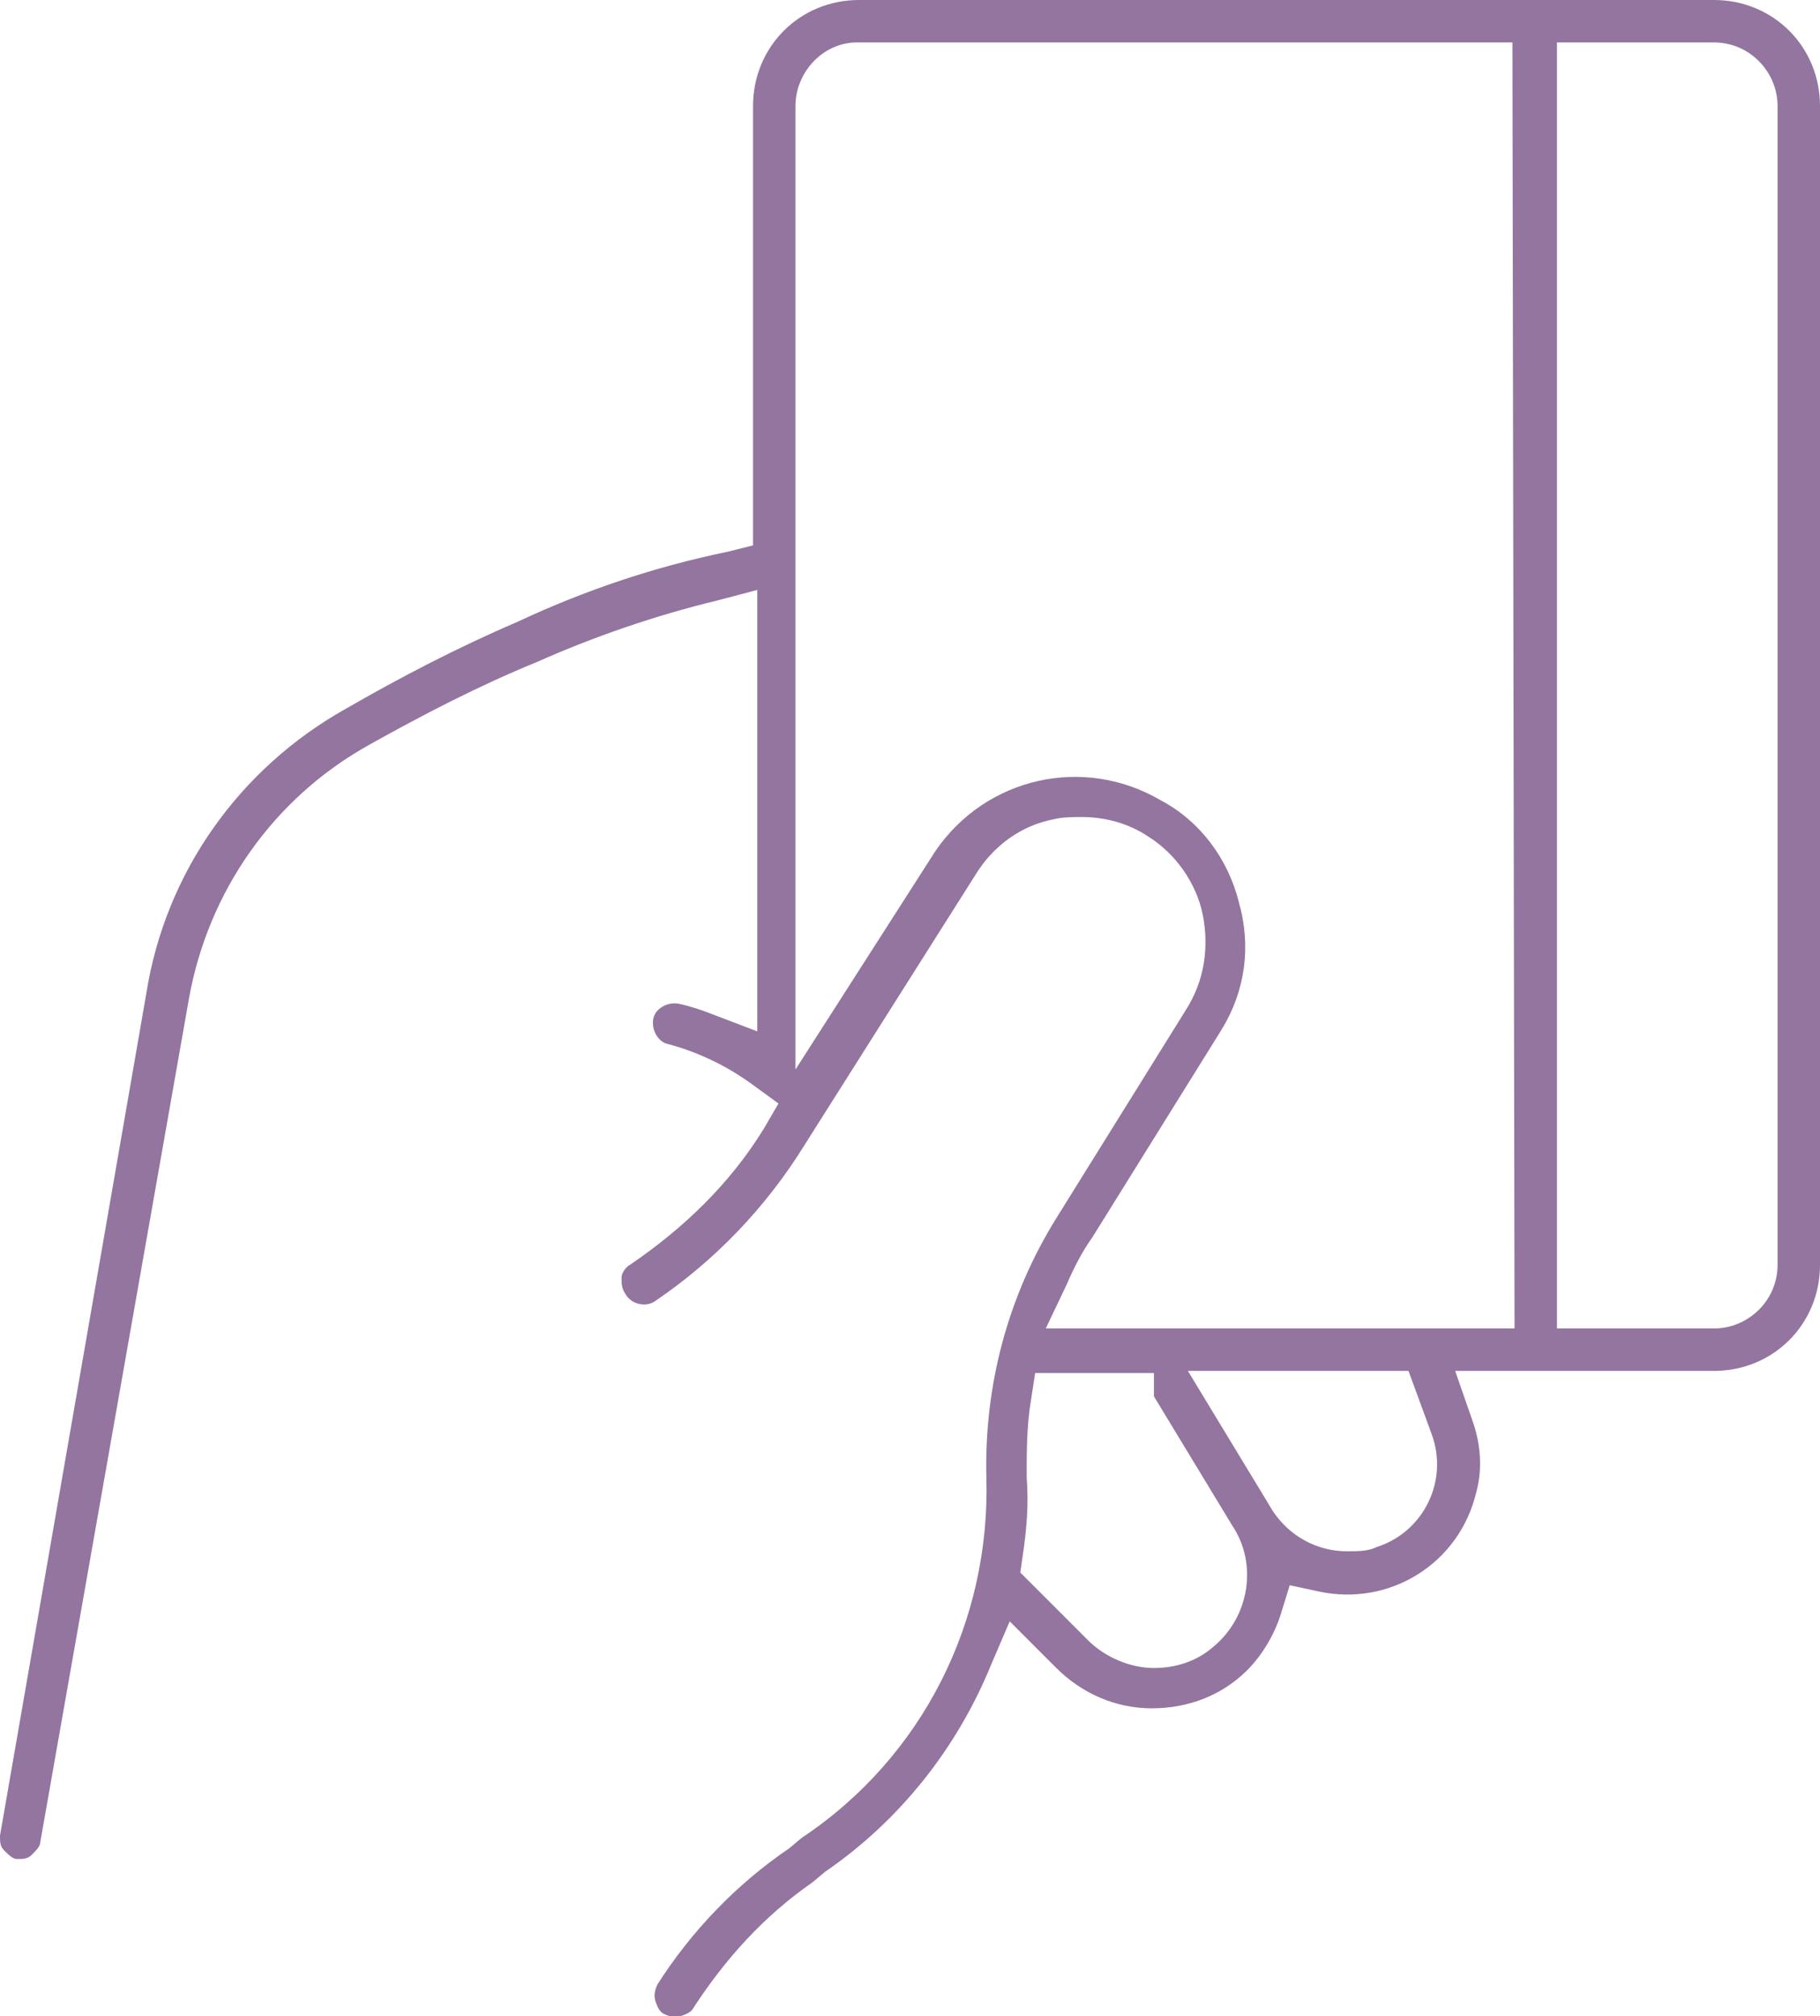 <?xml version="1.0" encoding="utf-8"?>
<!-- Generator: Adobe Illustrator 21.1.0, SVG Export Plug-In . SVG Version: 6.00 Build 0)  -->
<svg version="1.1" id="圖層_1" xmlns="http://www.w3.org/2000/svg" xmlns:xlink="http://www.w3.org/1999/xlink" x="0px" y="0px"
	 viewBox="0 0 85.8 95" style="enable-background:new 0 0 85.8 95;" xml:space="preserve">
<style type="text/css">
	.st0{fill:none;}
	.st1{fill:#9375A0;}
</style>
<path class="st0" d="M52,67.6h-0.6c0,0.6-0.1,1.2,0,1.8c0,1.2,0,2.4-0.2,3.6l2.1,2.2c0.5,0.5,1.3,0.6,1.9,0.1l0,0
	c0.6-0.4,0.7-1.2,0.3-1.8L52,67.6z"/>
<path class="st1" d="M80.8,0H40.5c-2.8,0-5,2.2-5,5v20.7L34.3,26c-3.4,0.7-6.7,1.8-9.9,3.3c-2.8,1.2-5.5,2.6-8.1,4.1
	c-5,2.8-8.5,7.7-9.4,13.4L0,86.5c0,0.3,0,0.5,0.2,0.7s0.4,0.4,0.6,0.4c0.3,0,0.5,0,0.7-0.2s0.4-0.4,0.4-0.6l7-39.7
	c0.9-5.1,4-9.5,8.5-12c2.5-1.4,5.2-2.8,7.9-3.9c2.7-1.2,5.6-2.2,8.5-2.9l1.9-0.5v20.8l-2.1-0.8c-0.5-0.2-1.1-0.4-1.6-0.5
	c-0.5-0.1-1.1,0.2-1.2,0.7c-0.1,0.5,0.2,1.1,0.7,1.2c1.5,0.4,2.9,1.1,4.1,2l1.1,0.8L36,53.2c-1.6,2.6-3.8,4.7-6.3,6.4
	c-0.2,0.1-0.4,0.4-0.4,0.6c0,0.3,0,0.5,0.2,0.8c0.3,0.5,1,0.6,1.4,0.3c2.8-1.9,5.2-4.4,7-7.3L46,41.2c0.8-1.3,2.1-2.3,3.7-2.6
	c0.4-0.1,0.9-0.1,1.3-0.1c1.1,0,2.2,0.3,3.1,0.9c1.3,0.8,2.3,2.2,2.6,3.7c0.3,1.5,0.1,3.1-0.8,4.5l-6.1,9.8
	c-2.3,3.7-3.4,7.9-3.3,12.2c0.2,6.8-3,13.2-8.7,17l-0.6,0.5c-2.5,1.7-4.6,3.9-6.2,6.4c-0.1,0.2-0.2,0.5-0.1,0.8
	c0.1,0.3,0.2,0.5,0.4,0.6s0.5,0.2,0.8,0.1c0.3-0.1,0.5-0.2,0.6-0.4c1.5-2.3,3.3-4.3,5.6-5.9l0.6-0.5c3.5-2.4,6.2-5.8,7.8-9.7
	l0.9-2.1l2.2,2.2c1.2,1.2,2.8,1.9,4.5,1.9s3.3-0.6,4.5-1.8c0.7-0.7,1.3-1.7,1.6-2.7l0.4-1.3l1.4,0.3c3.3,0.7,6.6-1.3,7.4-4.7
	c0.3-1.1,0.2-2.3-0.2-3.4l-0.8-2.3h12.2c2.8,0,5-2.2,5-5V5C85.8,2.2,83.6,0,80.8,0z M57.2,77.6c-0.8,0.7-1.8,1-2.8,1
	c-1.1,0-2.3-0.5-3.1-1.3l-3.2-3.2l0.1-0.7c0.2-1.3,0.3-2.5,0.2-3.8c0-1.2,0-2.4,0.2-3.6l0.2-1.3h5.6v1.1l3.7,6.1
	C59.3,73.7,58.9,76.2,57.2,77.6z M64.9,72.9c-0.4,0.2-0.9,0.2-1.4,0.2c-1.4,0-2.7-0.7-3.5-1.9l-0.3-0.5L56,64.6h10.4l1.1,3
	C68.3,69.8,67.1,72.2,64.9,72.9z M71.4,62.6H49.3l1-2.1c0.3-0.7,0.7-1.5,1.2-2.2l6.1-9.8c1.1-1.8,1.4-3.9,0.8-6
	c-0.5-2-1.8-3.8-3.7-4.8c-3.6-2.1-8.2-1.1-10.6,2.4l-6.6,10.3V5c0-1.6,1.3-3,2.9-3h30.9L71.4,62.6L71.4,62.6z M83.8,59.6
	c0,1.7-1.4,3-3,3h-7.4V2h7.4c1.7,0,3,1.4,3,3V59.6z"/>
</svg>
